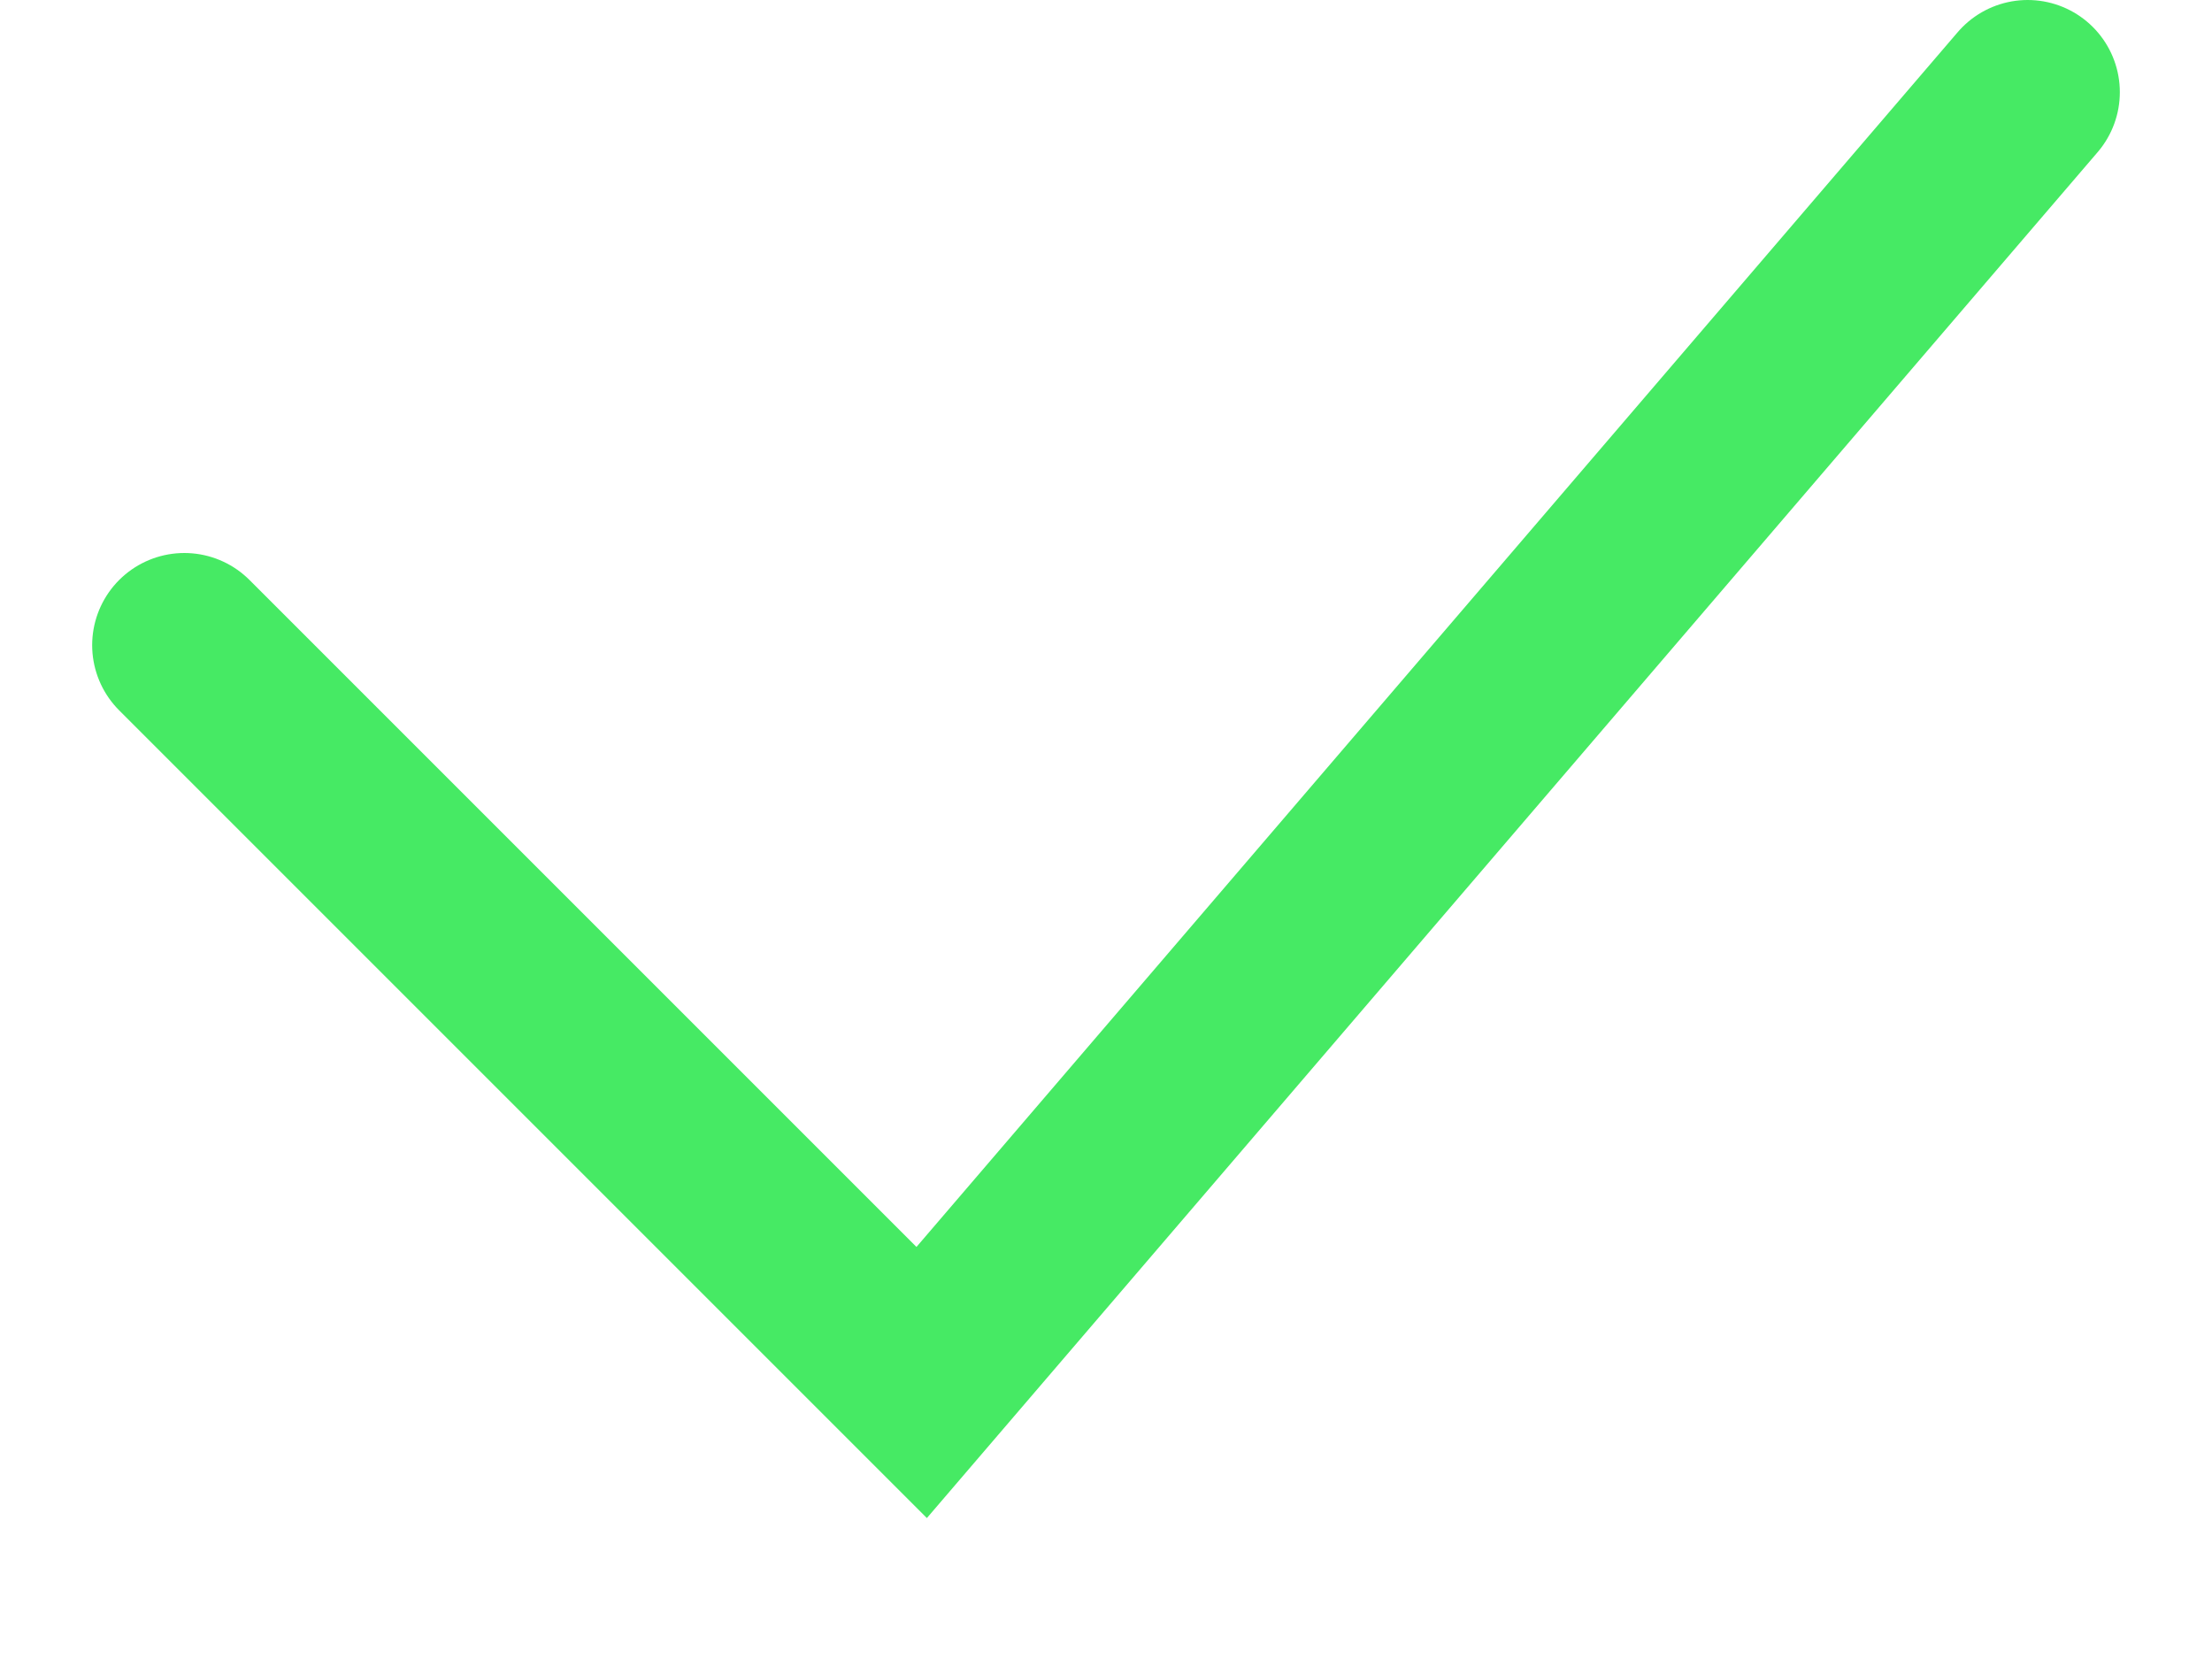 <?xml version="1.0" encoding="UTF-8"?> <svg xmlns="http://www.w3.org/2000/svg" width="12" height="9" viewBox="0 0 12 9" fill="none"><path d="M1 3.5L5 7.5L11 0.5" stroke="#46EA64" stroke-linecap="round"></path></svg> 